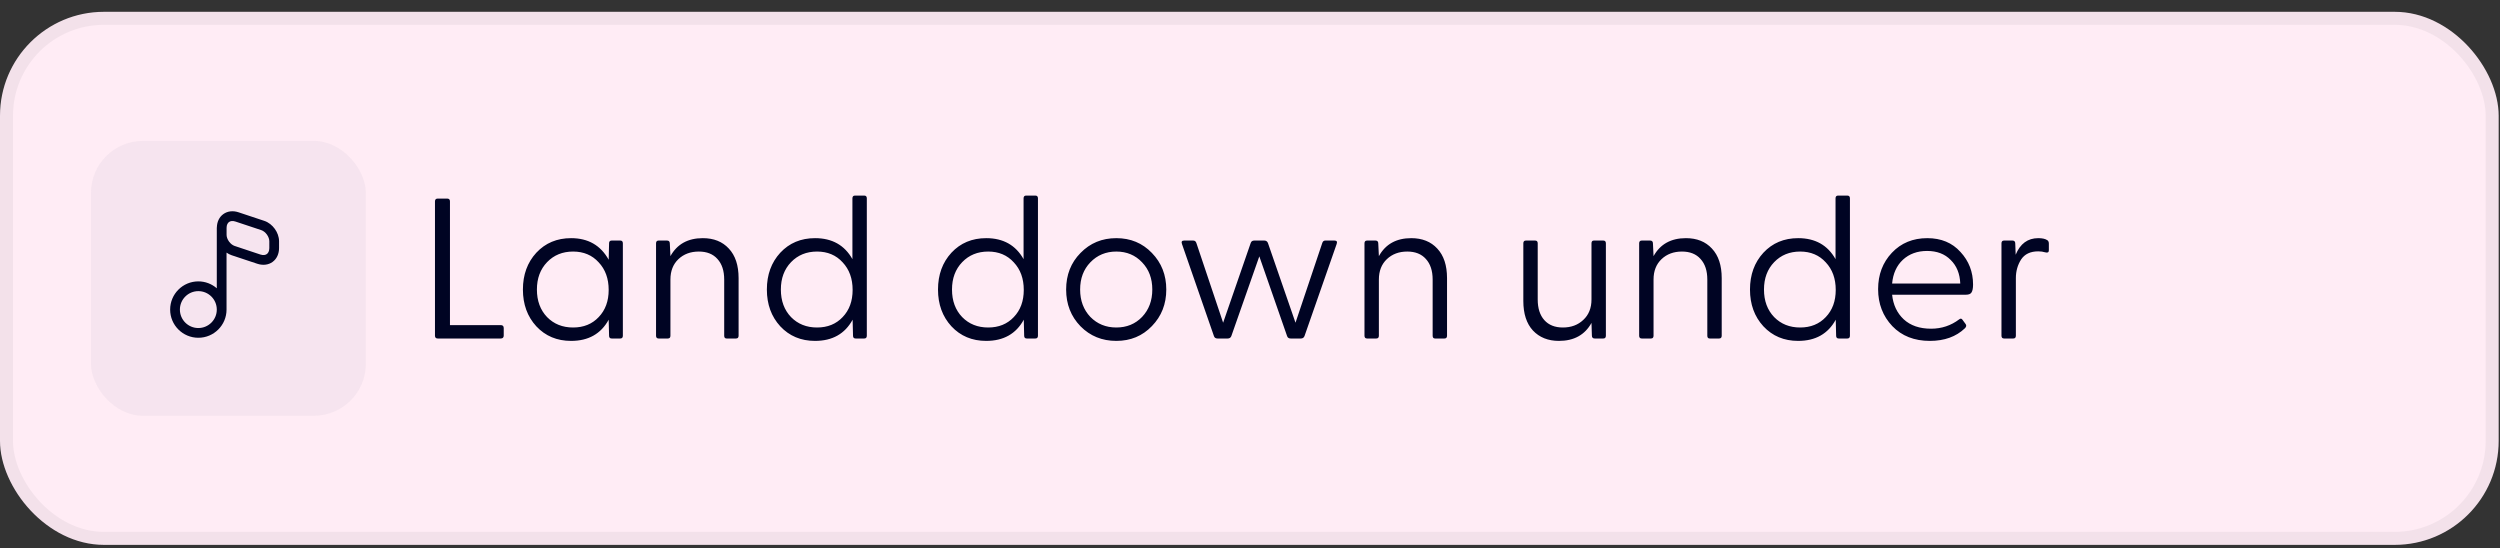 <svg width="187" height="41" viewBox="0 0 187 41" fill="none" xmlns="http://www.w3.org/2000/svg">
<rect x="0" y="0" width="187" height="41" fill="#333333" stroke="none"/>
<g clip-path="url(#clip0_3759_50600)">
<rect y="0.884" width="186.9" height="39.872" rx="7.776" fill="#FFECF5"/>
<rect x="6.805" y="10.54" width="20.559" height="20.559" rx="3.888" fill="#667085" fill-opacity="0.06"/>
<g clip-path="url(#clip1_3759_50600)">
<path d="M16.706 16.014C17.025 15.784 17.439 15.744 17.847 15.881L19.774 16.522C20.093 16.629 20.364 16.854 20.554 17.117C20.744 17.379 20.873 17.708 20.873 18.045V18.555C20.873 18.984 20.705 19.364 20.386 19.594C20.067 19.824 19.654 19.864 19.248 19.73L17.319 19.089L17.318 19.088C17.184 19.043 17.06 18.976 16.945 18.895V23.157C16.945 24.321 16 25.265 14.836 25.265C13.671 25.265 12.727 24.321 12.727 23.157C12.727 21.992 13.671 21.047 14.836 21.047C15.364 21.047 15.846 21.243 16.216 21.564V17.051C16.216 17.029 16.218 17.008 16.222 16.987C16.236 16.585 16.403 16.232 16.706 16.014ZM14.836 21.777C14.074 21.777 13.456 22.395 13.456 23.157C13.456 23.919 14.074 24.537 14.836 24.537C15.598 24.536 16.216 23.919 16.216 23.157C16.216 22.395 15.598 21.777 14.836 21.777ZM17.614 16.572C17.39 16.496 17.229 16.536 17.132 16.606C17.035 16.676 16.947 16.815 16.948 17.048V17.566C16.948 17.721 17.011 17.903 17.13 18.067C17.248 18.23 17.402 18.347 17.55 18.397L17.551 18.398L19.477 19.039C19.702 19.113 19.863 19.073 19.959 19.003C20.055 18.934 20.145 18.794 20.145 18.555V18.045C20.145 17.89 20.082 17.708 19.964 17.544C19.846 17.381 19.691 17.263 19.543 17.213H19.542L17.616 16.573L17.614 16.572Z" fill="#000423"/>
</g>
<path d="M37.455 24.318C37.605 24.318 37.679 24.393 37.679 24.542V25.096C37.679 25.245 37.605 25.32 37.455 25.32H32.745C32.606 25.32 32.536 25.25 32.536 25.11V15.063C32.536 14.923 32.606 14.853 32.745 14.853H33.448C33.587 14.853 33.657 14.923 33.657 15.063V24.318H37.455ZM42.718 25.499C41.661 25.499 40.794 25.135 40.116 24.408C39.448 23.68 39.114 22.763 39.114 21.657C39.114 20.55 39.448 19.633 40.116 18.905C40.794 18.178 41.661 17.814 42.718 17.814C43.993 17.814 44.931 18.352 45.529 19.429L45.559 18.203C45.559 18.063 45.623 17.993 45.753 17.993H46.396C46.525 17.993 46.59 18.063 46.59 18.203V25.11C46.59 25.25 46.525 25.32 46.396 25.32H45.753C45.623 25.32 45.559 25.25 45.559 25.11L45.529 23.914C44.95 24.971 44.013 25.499 42.718 25.499ZM40.923 23.72C41.432 24.238 42.08 24.497 42.867 24.497C43.655 24.497 44.292 24.238 44.781 23.72C45.279 23.202 45.529 22.524 45.529 21.686C45.529 20.839 45.279 20.151 44.781 19.623C44.292 19.085 43.655 18.816 42.867 18.816C42.08 18.816 41.432 19.08 40.923 19.608C40.415 20.137 40.161 20.819 40.161 21.657C40.161 22.504 40.415 23.192 40.923 23.72ZM49.266 25.32C49.137 25.32 49.072 25.25 49.072 25.11V18.203C49.072 18.063 49.137 17.993 49.266 17.993H49.894C50.034 17.993 50.103 18.068 50.103 18.218L50.148 19.16C50.647 18.262 51.454 17.814 52.571 17.814C53.388 17.814 54.036 18.073 54.514 18.591C55.003 19.11 55.247 19.847 55.247 20.804V25.11C55.247 25.25 55.182 25.32 55.053 25.32H54.35C54.23 25.32 54.17 25.25 54.17 25.11V20.909C54.17 20.251 54.001 19.738 53.662 19.369C53.333 19 52.87 18.816 52.272 18.816C51.654 18.816 51.145 19.005 50.746 19.384C50.348 19.763 50.148 20.271 50.148 20.909V25.11C50.148 25.25 50.084 25.32 49.954 25.32H49.266ZM60.965 25.499C59.909 25.499 59.042 25.135 58.364 24.408C57.696 23.68 57.362 22.763 57.362 21.657C57.362 20.55 57.696 19.633 58.364 18.905C59.042 18.178 59.909 17.814 60.965 17.814C62.241 17.814 63.173 18.337 63.761 19.384V14.838C63.761 14.699 63.826 14.629 63.956 14.629H64.644C64.773 14.629 64.838 14.699 64.838 14.838V25.11C64.838 25.25 64.773 25.32 64.644 25.32H64.001C63.871 25.32 63.806 25.25 63.806 25.11L63.776 23.914C63.198 24.971 62.261 25.499 60.965 25.499ZM59.171 23.72C59.68 24.238 60.328 24.497 61.115 24.497C61.903 24.497 62.54 24.238 63.029 23.72C63.527 23.202 63.776 22.524 63.776 21.686C63.776 20.839 63.527 20.151 63.029 19.623C62.54 19.085 61.903 18.816 61.115 18.816C60.328 18.816 59.68 19.08 59.171 19.608C58.663 20.137 58.409 20.819 58.409 21.657C58.409 22.504 58.663 23.192 59.171 23.72ZM73.767 25.499C72.71 25.499 71.843 25.135 71.165 24.408C70.497 23.68 70.163 22.763 70.163 21.657C70.163 20.55 70.497 19.633 71.165 18.905C71.843 18.178 72.71 17.814 73.767 17.814C75.043 17.814 75.975 18.337 76.563 19.384V14.838C76.563 14.699 76.628 14.629 76.757 14.629H77.445C77.575 14.629 77.639 14.699 77.639 14.838V25.11C77.639 25.25 77.575 25.32 77.445 25.32H76.802C76.673 25.32 76.608 25.25 76.608 25.11L76.578 23.914C76 24.971 75.063 25.499 73.767 25.499ZM71.973 23.72C72.481 24.238 73.129 24.497 73.916 24.497C74.704 24.497 75.342 24.238 75.83 23.72C76.329 23.202 76.578 22.524 76.578 21.686C76.578 20.839 76.329 20.151 75.83 19.623C75.342 19.085 74.704 18.816 73.916 18.816C73.129 18.816 72.481 19.08 71.973 19.608C71.464 20.137 71.21 20.819 71.21 21.657C71.21 22.504 71.464 23.192 71.973 23.72ZM86.162 24.393C85.454 25.13 84.567 25.499 83.5 25.499C82.434 25.499 81.542 25.135 80.824 24.408C80.106 23.67 79.747 22.753 79.747 21.657C79.747 20.56 80.106 19.648 80.824 18.92C81.542 18.183 82.434 17.814 83.5 17.814C84.567 17.814 85.454 18.183 86.162 18.92C86.879 19.658 87.238 20.57 87.238 21.657C87.238 22.743 86.879 23.655 86.162 24.393ZM81.557 23.705C82.075 24.233 82.723 24.497 83.5 24.497C84.278 24.497 84.921 24.233 85.429 23.705C85.938 23.167 86.192 22.484 86.192 21.657C86.192 20.829 85.938 20.151 85.429 19.623C84.921 19.085 84.278 18.816 83.5 18.816C82.723 18.816 82.075 19.085 81.557 19.623C81.048 20.151 80.794 20.829 80.794 21.657C80.794 22.484 81.048 23.167 81.557 23.705ZM91.072 25.32C90.932 25.32 90.843 25.26 90.803 25.14L88.41 18.247C88.35 18.078 88.405 17.993 88.575 17.993H89.248C89.367 17.993 89.447 18.053 89.487 18.173L91.49 24.139L93.554 18.173C93.594 18.053 93.683 17.993 93.823 17.993H94.571C94.7 17.993 94.79 18.053 94.84 18.173L96.903 24.139L98.907 18.173C98.947 18.053 99.021 17.993 99.131 17.993H99.819C99.988 17.993 100.043 18.078 99.983 18.247L97.576 25.14C97.526 25.26 97.436 25.32 97.307 25.32H96.544C96.405 25.32 96.315 25.26 96.275 25.14L94.197 19.175L92.103 25.14C92.054 25.26 91.964 25.32 91.834 25.32H91.072ZM102.258 25.32C102.128 25.32 102.063 25.25 102.063 25.11V18.203C102.063 18.063 102.128 17.993 102.258 17.993H102.886C103.025 17.993 103.095 18.068 103.095 18.218L103.14 19.16C103.638 18.262 104.446 17.814 105.562 17.814C106.379 17.814 107.027 18.073 107.506 18.591C107.994 19.11 108.238 19.847 108.238 20.804V25.11C108.238 25.25 108.174 25.32 108.044 25.32H107.341C107.222 25.32 107.162 25.25 107.162 25.11V20.909C107.162 20.251 106.992 19.738 106.654 19.369C106.325 19 105.861 18.816 105.263 18.816C104.645 18.816 104.137 19.005 103.738 19.384C103.339 19.763 103.14 20.271 103.14 20.909V25.11C103.14 25.25 103.075 25.32 102.945 25.32H102.258ZM116.606 25.499C115.799 25.499 115.151 25.24 114.663 24.722C114.184 24.203 113.945 23.466 113.945 22.509V18.203C113.945 18.063 114.01 17.993 114.139 17.993H114.827C114.957 17.993 115.021 18.063 115.021 18.203V22.404C115.021 23.062 115.186 23.575 115.515 23.944C115.844 24.313 116.307 24.497 116.905 24.497C117.523 24.497 118.032 24.308 118.43 23.929C118.839 23.55 119.043 23.042 119.043 22.404V18.203C119.043 18.063 119.103 17.993 119.223 17.993H119.926C120.055 17.993 120.12 18.063 120.12 18.203V25.11C120.12 25.25 120.055 25.32 119.926 25.32H119.283C119.143 25.32 119.073 25.245 119.073 25.096L119.043 24.154C118.545 25.051 117.733 25.499 116.606 25.499ZM122.803 25.32C122.674 25.32 122.609 25.25 122.609 25.11V18.203C122.609 18.063 122.674 17.993 122.803 17.993H123.431C123.571 17.993 123.641 18.068 123.641 18.218L123.685 19.16C124.184 18.262 124.991 17.814 126.108 17.814C126.925 17.814 127.573 18.073 128.051 18.591C128.54 19.11 128.784 19.847 128.784 20.804V25.11C128.784 25.25 128.719 25.32 128.59 25.32H127.887C127.767 25.32 127.707 25.25 127.707 25.11V20.909C127.707 20.251 127.538 19.738 127.199 19.369C126.87 19 126.407 18.816 125.809 18.816C125.191 18.816 124.682 19.005 124.283 19.384C123.885 19.763 123.685 20.271 123.685 20.909V25.11C123.685 25.25 123.621 25.32 123.491 25.32H122.803ZM134.502 25.499C133.446 25.499 132.579 25.135 131.901 24.408C131.233 23.68 130.899 22.763 130.899 21.657C130.899 20.55 131.233 19.633 131.901 18.905C132.579 18.178 133.446 17.814 134.502 17.814C135.778 17.814 136.71 18.337 137.298 19.384V14.838C137.298 14.699 137.363 14.629 137.493 14.629H138.181C138.31 14.629 138.375 14.699 138.375 14.838V25.11C138.375 25.25 138.31 25.32 138.181 25.32H137.538C137.408 25.32 137.343 25.25 137.343 25.11L137.313 23.914C136.735 24.971 135.798 25.499 134.502 25.499ZM132.708 23.72C133.217 24.238 133.864 24.497 134.652 24.497C135.439 24.497 136.077 24.238 136.566 23.72C137.064 23.202 137.313 22.524 137.313 21.686C137.313 20.839 137.064 20.151 136.566 19.623C136.077 19.085 135.439 18.816 134.652 18.816C133.864 18.816 133.217 19.08 132.708 19.608C132.2 20.137 131.946 20.819 131.946 21.657C131.946 22.504 132.2 23.192 132.708 23.72ZM144.355 25.499C143.189 25.499 142.252 25.13 141.544 24.393C140.837 23.645 140.483 22.723 140.483 21.627C140.483 20.54 140.827 19.633 141.515 18.905C142.202 18.178 143.085 17.814 144.161 17.814C145.198 17.814 146.025 18.158 146.643 18.846C147.271 19.523 147.585 20.336 147.585 21.283C147.585 21.562 147.545 21.761 147.465 21.881C147.396 21.991 147.256 22.045 147.047 22.045H141.53C141.609 22.803 141.898 23.416 142.397 23.884C142.905 24.353 143.588 24.587 144.445 24.587C145.233 24.587 145.935 24.353 146.553 23.884C146.643 23.815 146.718 23.82 146.778 23.899L147.032 24.243C147.102 24.343 147.082 24.448 146.972 24.557C146.314 25.185 145.442 25.499 144.355 25.499ZM141.53 21.208H146.628C146.598 20.47 146.359 19.882 145.91 19.444C145.472 18.995 144.884 18.771 144.146 18.771C143.418 18.771 142.815 18.99 142.337 19.429C141.868 19.867 141.599 20.46 141.53 21.208ZM149.905 25.32C149.775 25.32 149.71 25.25 149.71 25.11V18.203C149.71 18.063 149.775 17.993 149.905 17.993H150.533C150.672 17.993 150.742 18.068 150.742 18.218L150.772 19.055C151.111 18.228 151.674 17.814 152.462 17.814C152.761 17.814 152.985 17.864 153.135 17.963C153.214 18.013 153.254 18.098 153.254 18.218V18.726C153.254 18.875 153.164 18.925 152.985 18.875C152.825 18.826 152.651 18.801 152.462 18.801C151.874 18.801 151.445 19.005 151.176 19.414C150.917 19.823 150.787 20.286 150.787 20.804V25.11C150.787 25.25 150.722 25.32 150.593 25.32H149.905Z" fill="#000423"/>
</g>
<rect x="0.486" y="1.37" width="185.928" height="38.9" rx="7.29" stroke="#000423" stroke-opacity="0.05" stroke-width="0.972"/>
<defs>
<clipPath id="clip0_3759_50600">
<rect y="0.884" width="186.9" height="39.872" rx="7.776" fill="white"/>
</clipPath>
<clipPath id="clip1_3759_50600">
<rect width="11.664" height="11.664" fill="white" transform="translate(10.973 14.709)"/>
</clipPath>
</defs>
</svg>
